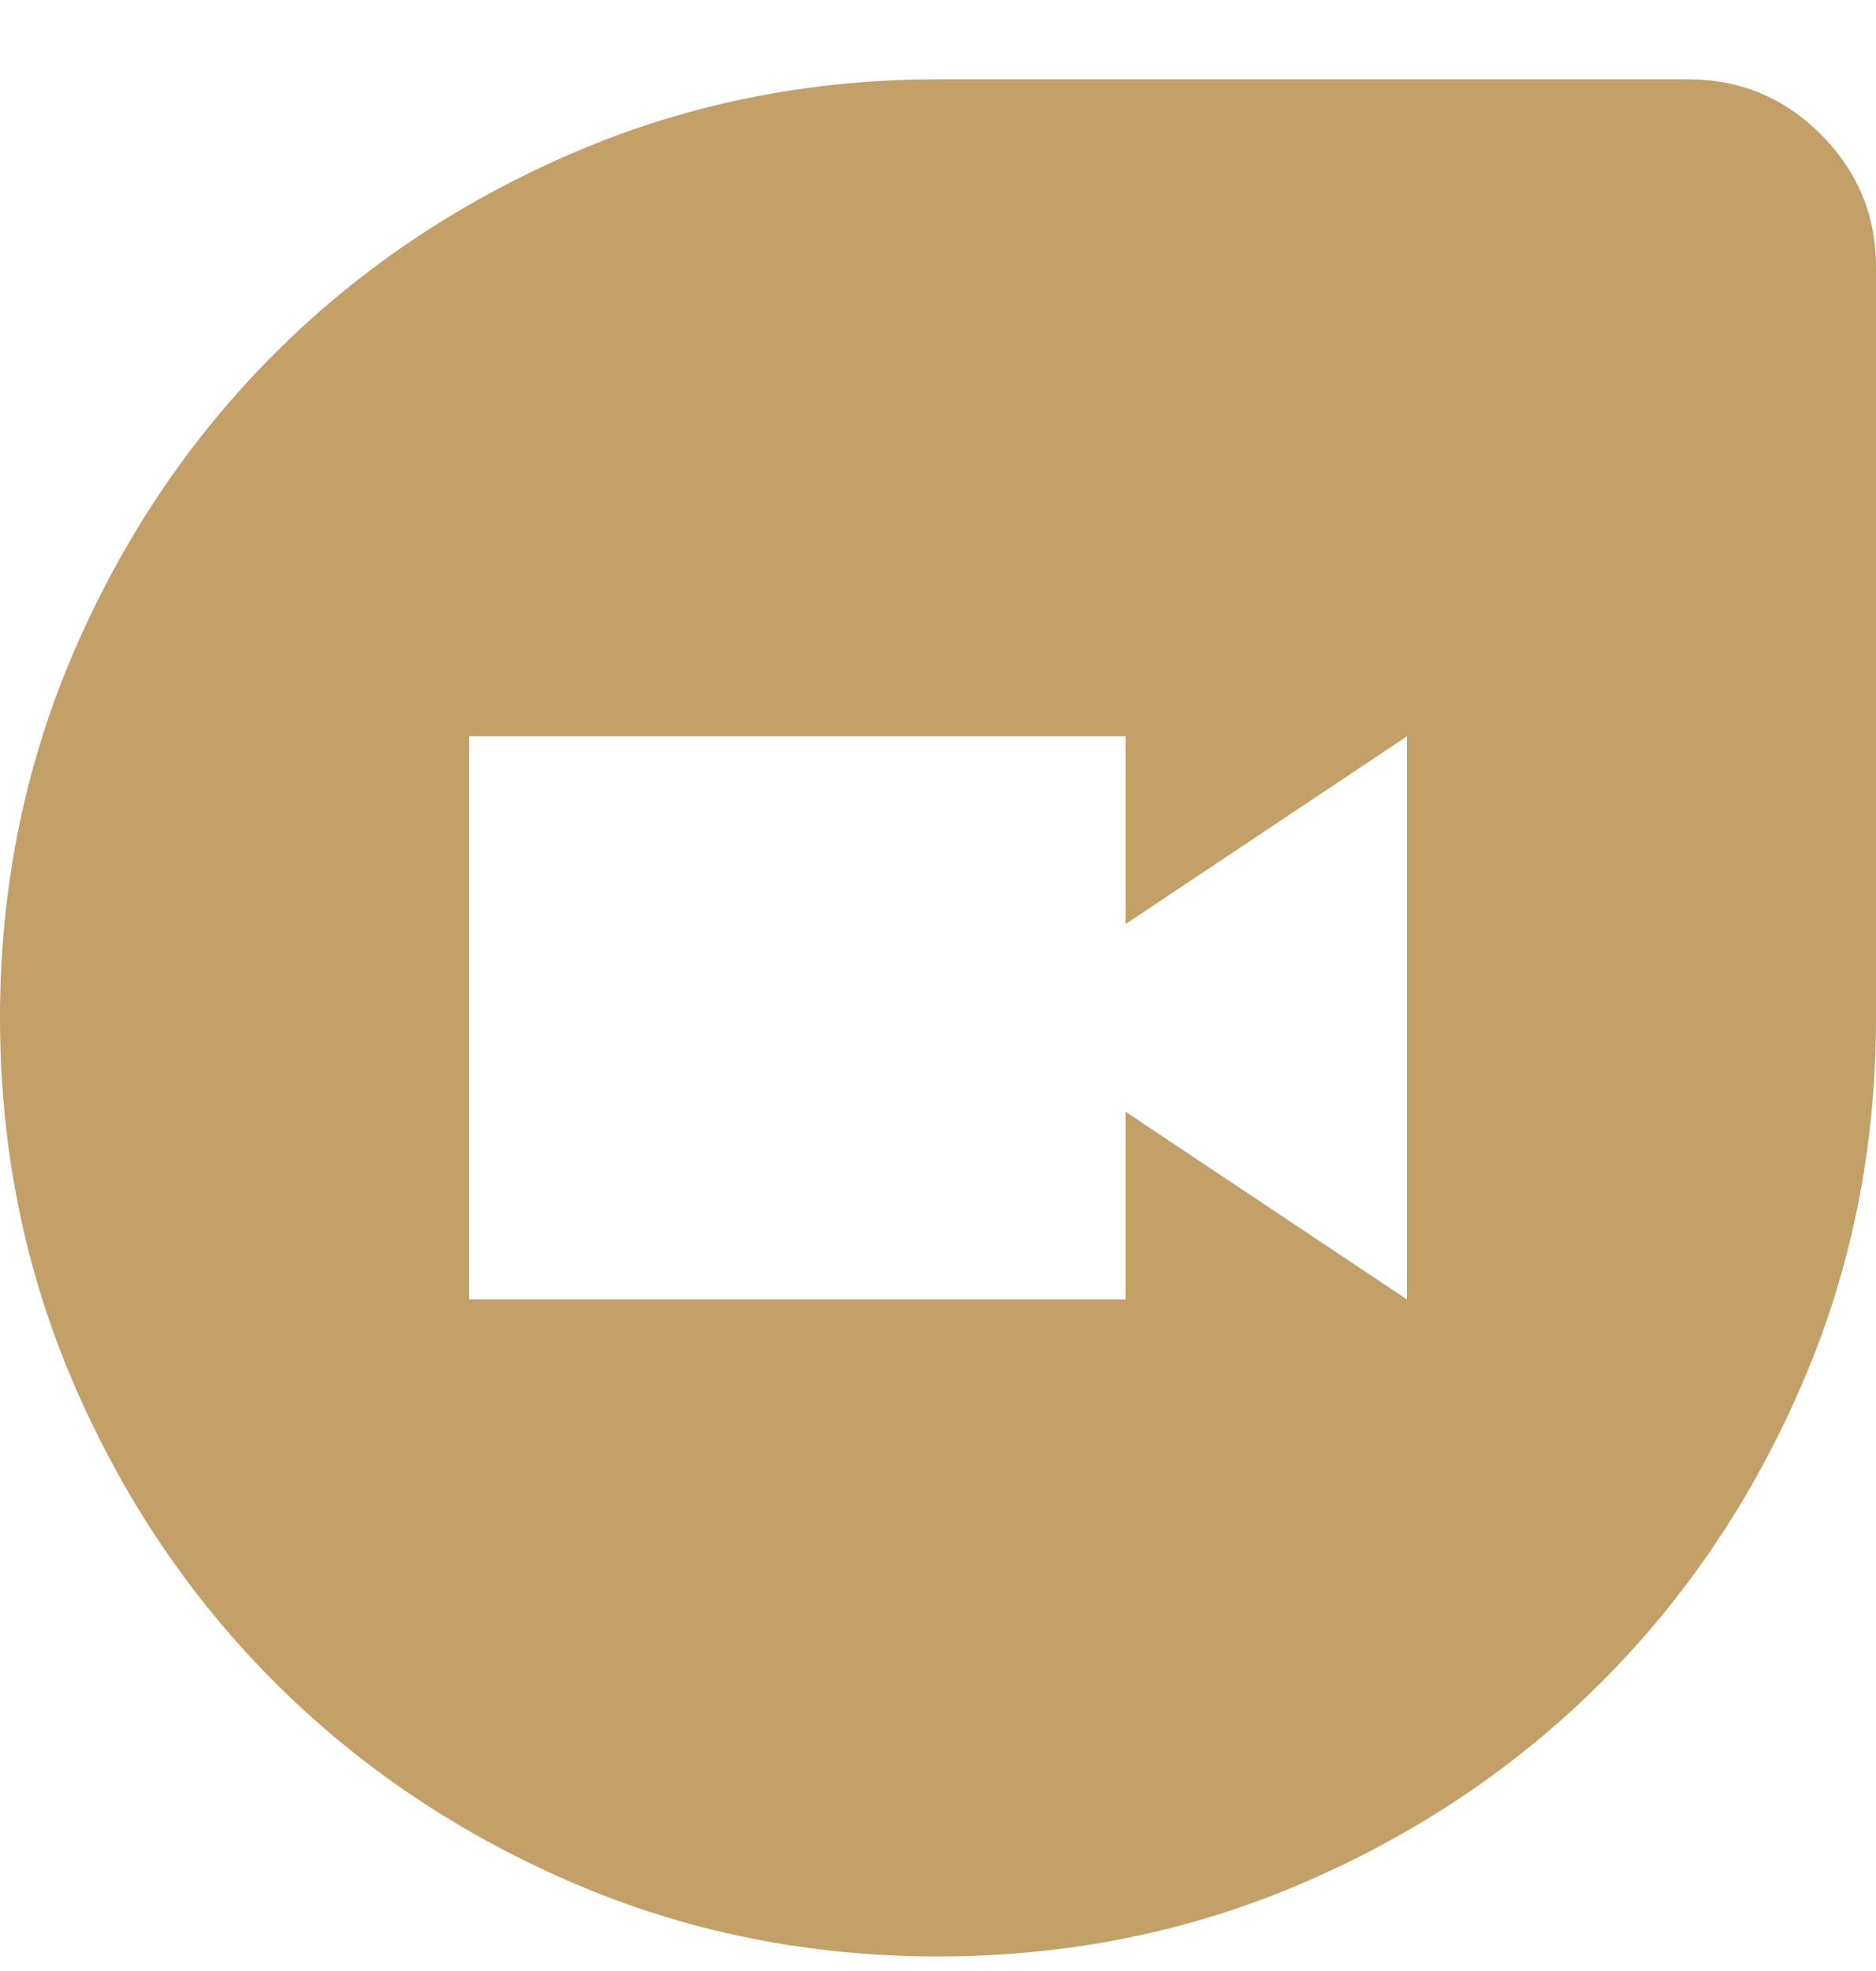<svg width="20" height="21" viewBox="0 0 20 21" fill="none" xmlns="http://www.w3.org/2000/svg">
<path d="M10 20.845C8.617 20.845 7.317 20.583 6.1 20.058C4.883 19.533 3.825 18.82 2.925 17.92C2.025 17.02 1.312 15.962 0.787 14.745C0.263 13.529 0 12.229 0 10.845C0 9.462 0.263 8.162 0.787 6.945C1.312 5.729 2.025 4.67 2.925 3.77C3.825 2.87 4.883 2.158 6.1 1.633C7.317 1.108 8.617 0.845 10 0.845H18C18.55 0.845 19.021 1.041 19.413 1.433C19.804 1.825 20 2.295 20 2.845V10.845C20 12.229 19.738 13.529 19.212 14.745C18.688 15.962 17.975 17.02 17.075 17.92C16.175 18.82 15.117 19.533 13.9 20.058C12.683 20.583 11.383 20.845 10 20.845ZM5 13.845H12V11.845L15 13.845V7.845L12 9.845V7.845H5V13.845Z" fill="#C2A067"/>
</svg>
